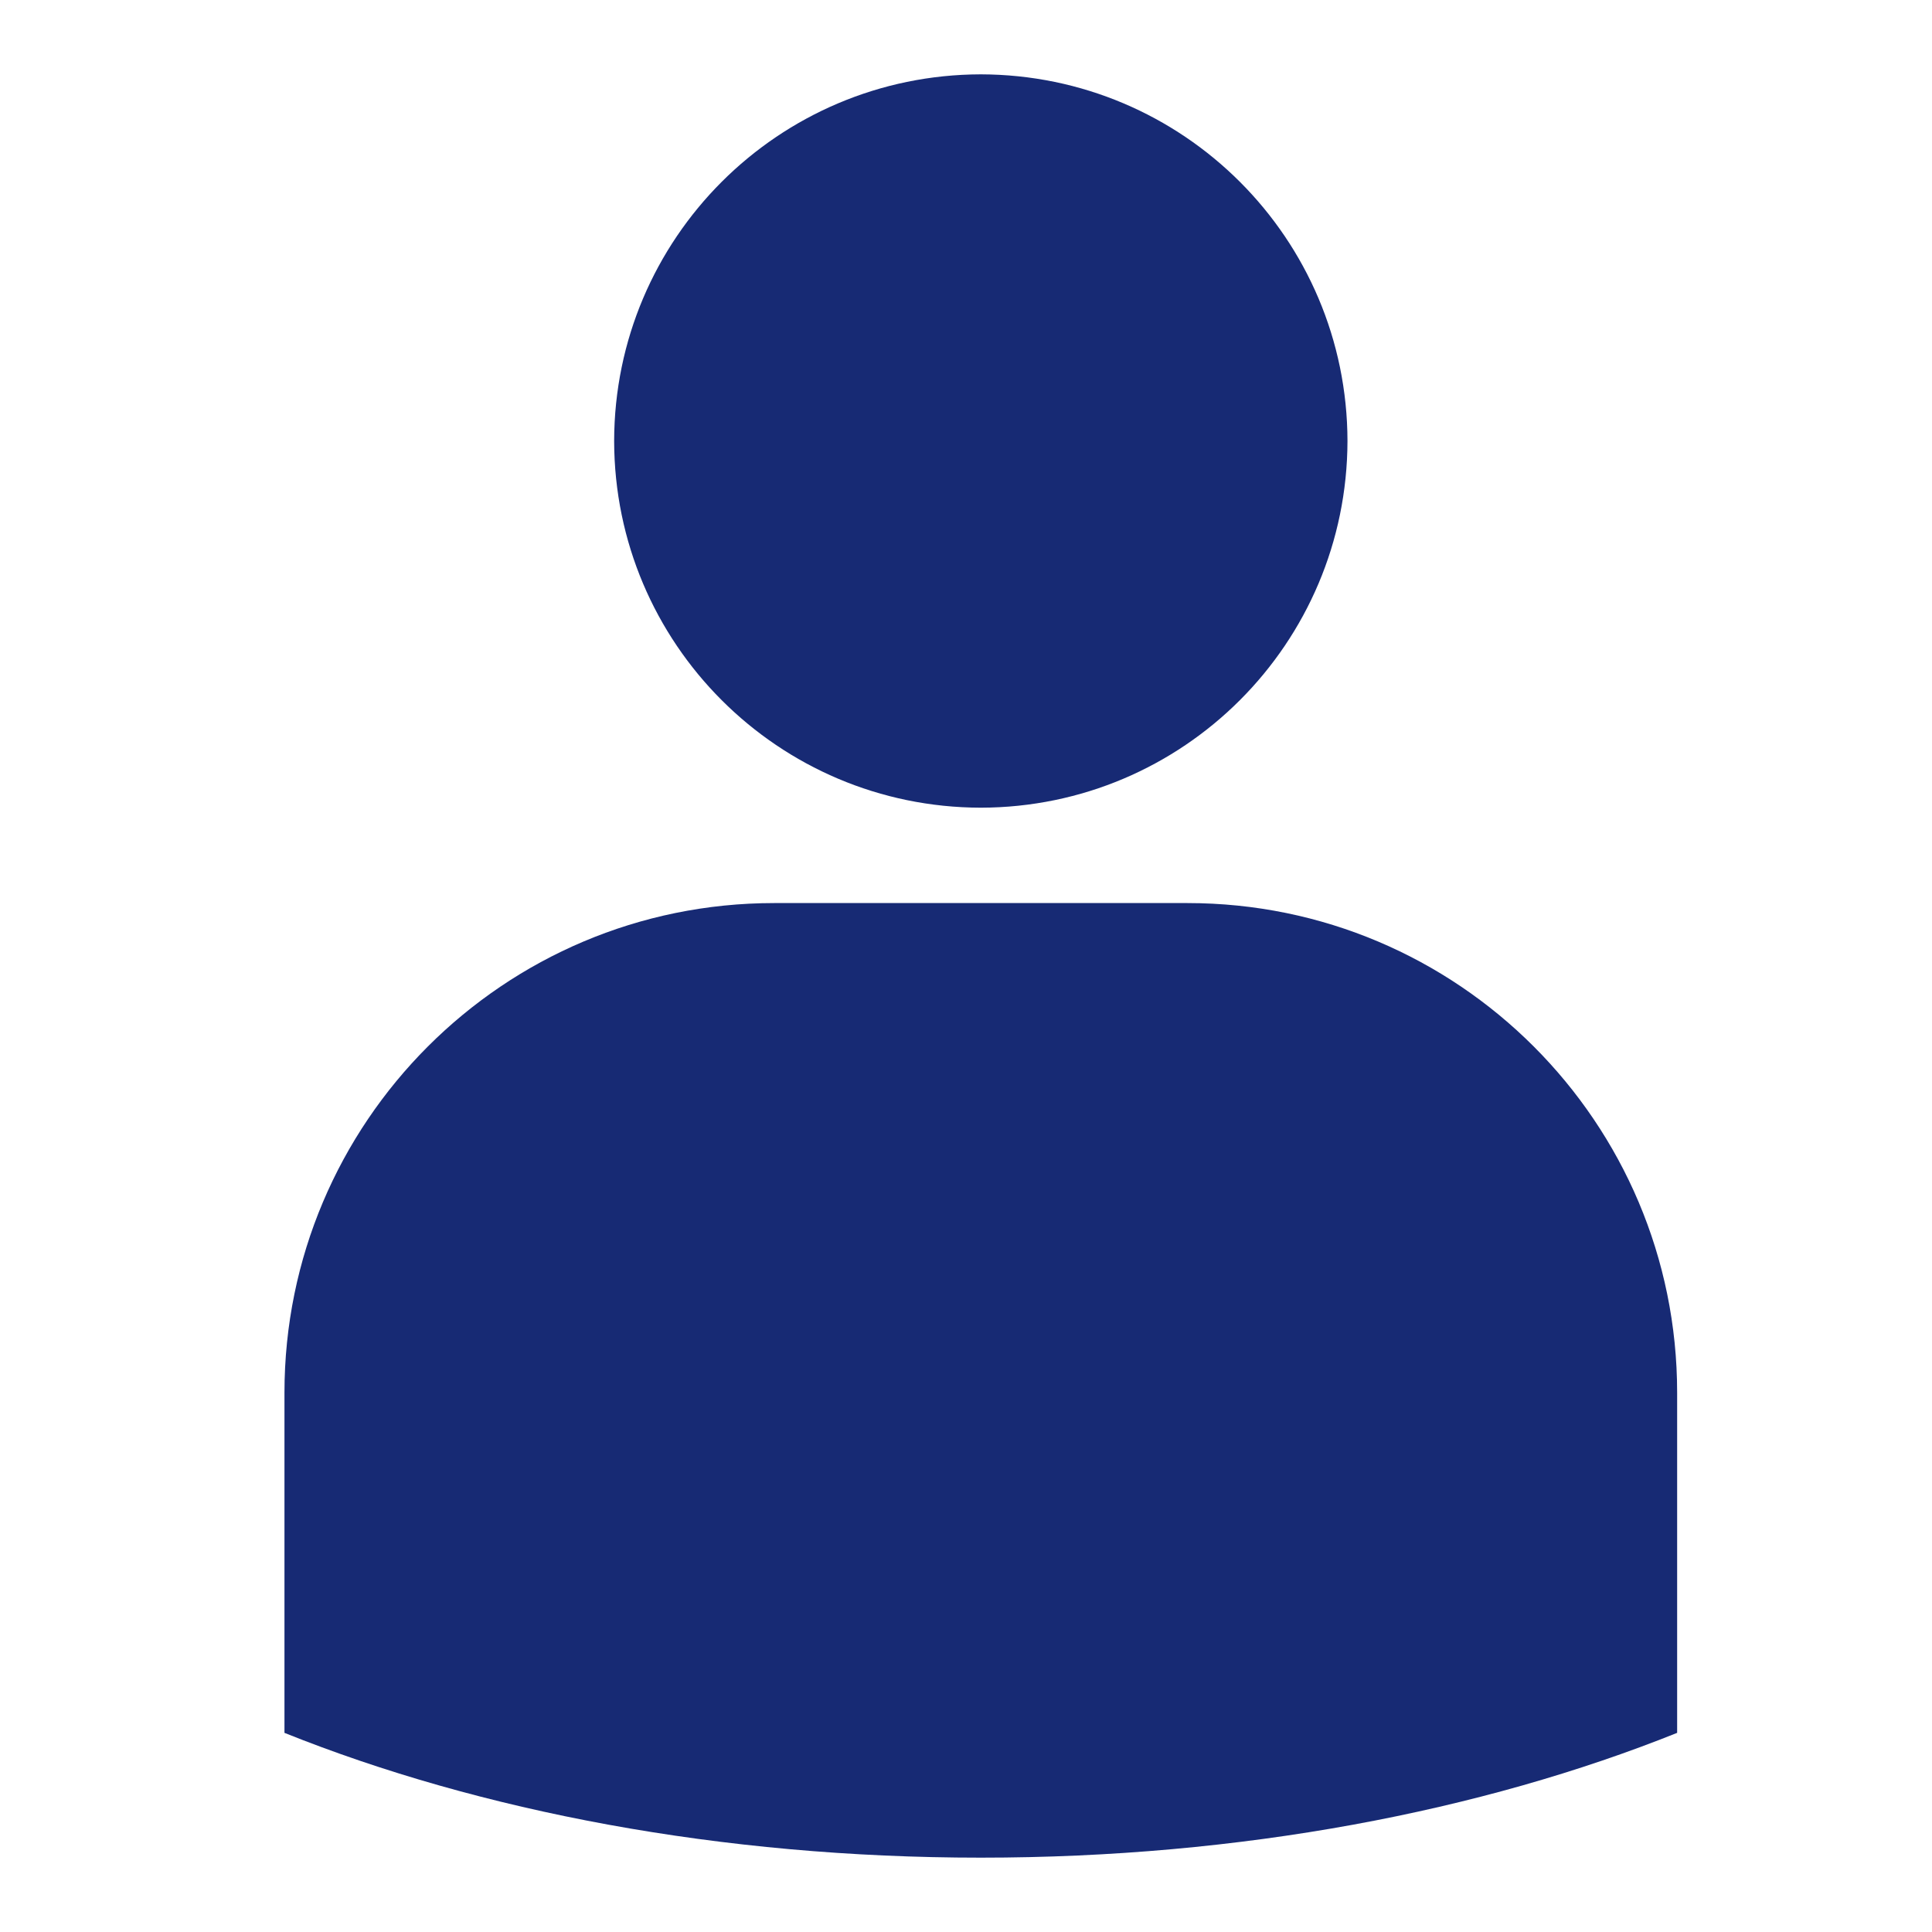 <?xml version="1.0" encoding="utf-8"?>
<!-- Generator: Adobe Illustrator 15.0.0, SVG Export Plug-In . SVG Version: 6.00 Build 0)  -->
<!DOCTYPE svg PUBLIC "-//W3C//DTD SVG 1.1//EN" "http://www.w3.org/Graphics/SVG/1.1/DTD/svg11.dtd">
<svg version="1.1" id="Layer_1" xmlns="http://www.w3.org/2000/svg" xmlns:xlink="http://www.w3.org/1999/xlink" x="0px" y="0px"
	 width="150px" height="150px" viewBox="0 0 150 150" enable-background="new 0 0 150 150" xml:space="preserve">
<path fill="#172A74" d="M76.148,62.709c15.723-0.028,28.438-12.748,28.47-28.471c-0.029-15.721-12.747-28.436-28.47-28.466
	c-15.72,0.03-28.439,12.745-28.466,28.466C47.709,49.962,60.429,62.681,76.148,62.709z M92.197,70.114H60.103
	c-10.504,0-20,4.253-26.883,11.134c-6.882,6.884-11.134,16.379-11.134,26.883v26.408c15.18,6.088,33.864,9.691,54.064,9.689
	c20.203,0.002,38.888-3.604,54.063-9.689v-26.408c0-10.504-4.253-19.999-11.135-26.883C112.195,74.367,102.699,70.114,92.197,70.114
	z"/>
</svg>
